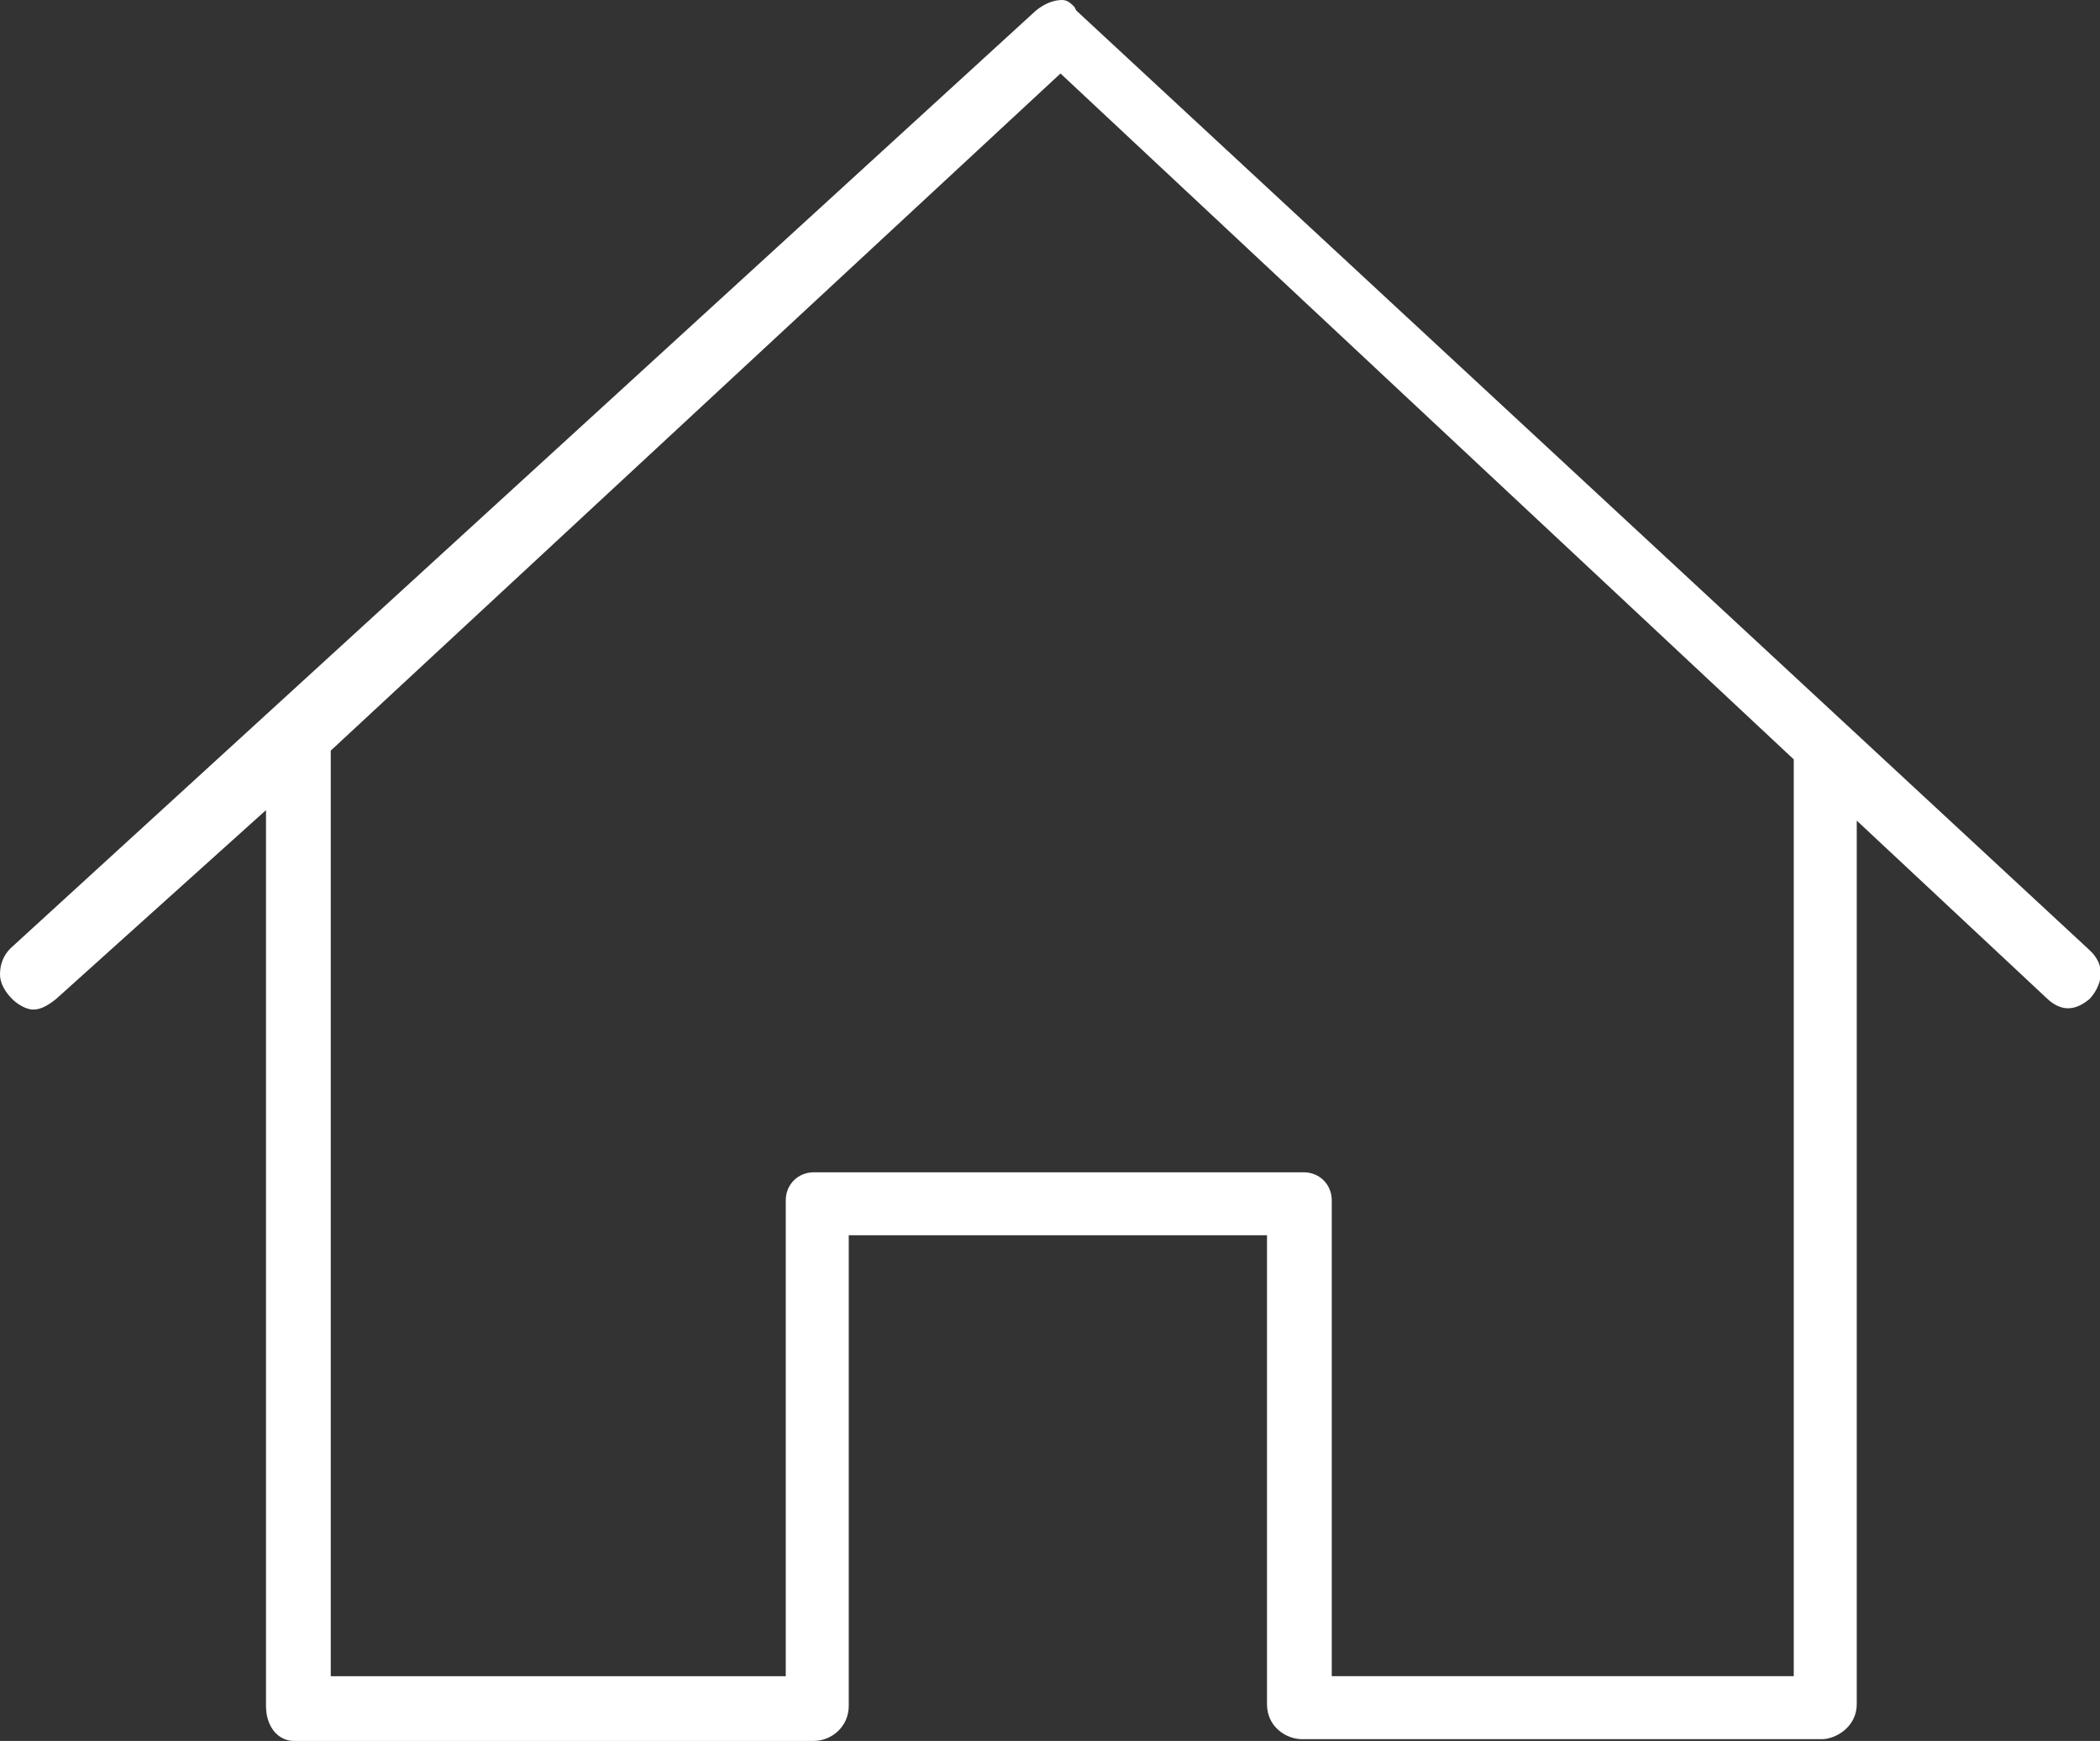 <?xml version="1.0" encoding="utf-8"?>
<!-- Generator: Adobe Illustrator 22.1.0, SVG Export Plug-In . SVG Version: 6.00 Build 0)  -->
<svg version="1.1" id="Layer_1" xmlns="http://www.w3.org/2000/svg" xmlns:xlink="http://www.w3.org/1999/xlink" x="0px" y="0px"
	 width="120px" height="99.5px" viewBox="0 0 120 99.5" style="enable-background:new 0 0 120 99.5;" xml:space="preserve">
<rect x="0" y="0" width="120" height="99.5" fill="#333333" stroke="none"/>
<style type="text/css">
	.st0{fill:#FFFFFF;}
</style>
<path class="st0" d="M102.5,95.8H76.1V68.6c0-0.9-0.7-1.6-1.6-1.6h-28c-0.9,0-1.6,0.7-1.6,1.6v27.2h-26V42.9L60.6,4.2l41.9,39.2
	V95.8z M61.5,0.6l-0.1-0.2C61.2,0.2,61,0,60.7,0c-0.5,0-1,0.2-1.5,0.6L0.6,54.2C0.2,54.6,0,55.1,0,55.7c0,0.5,0.3,1,0.7,1.4
	c0.3,0.3,0.8,0.6,1.2,0.6c0.4,0,0.8-0.2,1.3-0.6l12-10.8v51.2c0,1.2,0.7,2,1.6,2h29.7c1,0,2-0.8,2-2V70.6h23.9v26.8c0,1.3,1.1,2,2,2
	h29.7c0.8,0,2-0.7,2-2V46.9L116.9,57c1.1,1.1,2,0.5,2.5,0.1c0.1-0.1,1.4-1.5,0-2.8L61.5,0.6z"/>
</svg>
